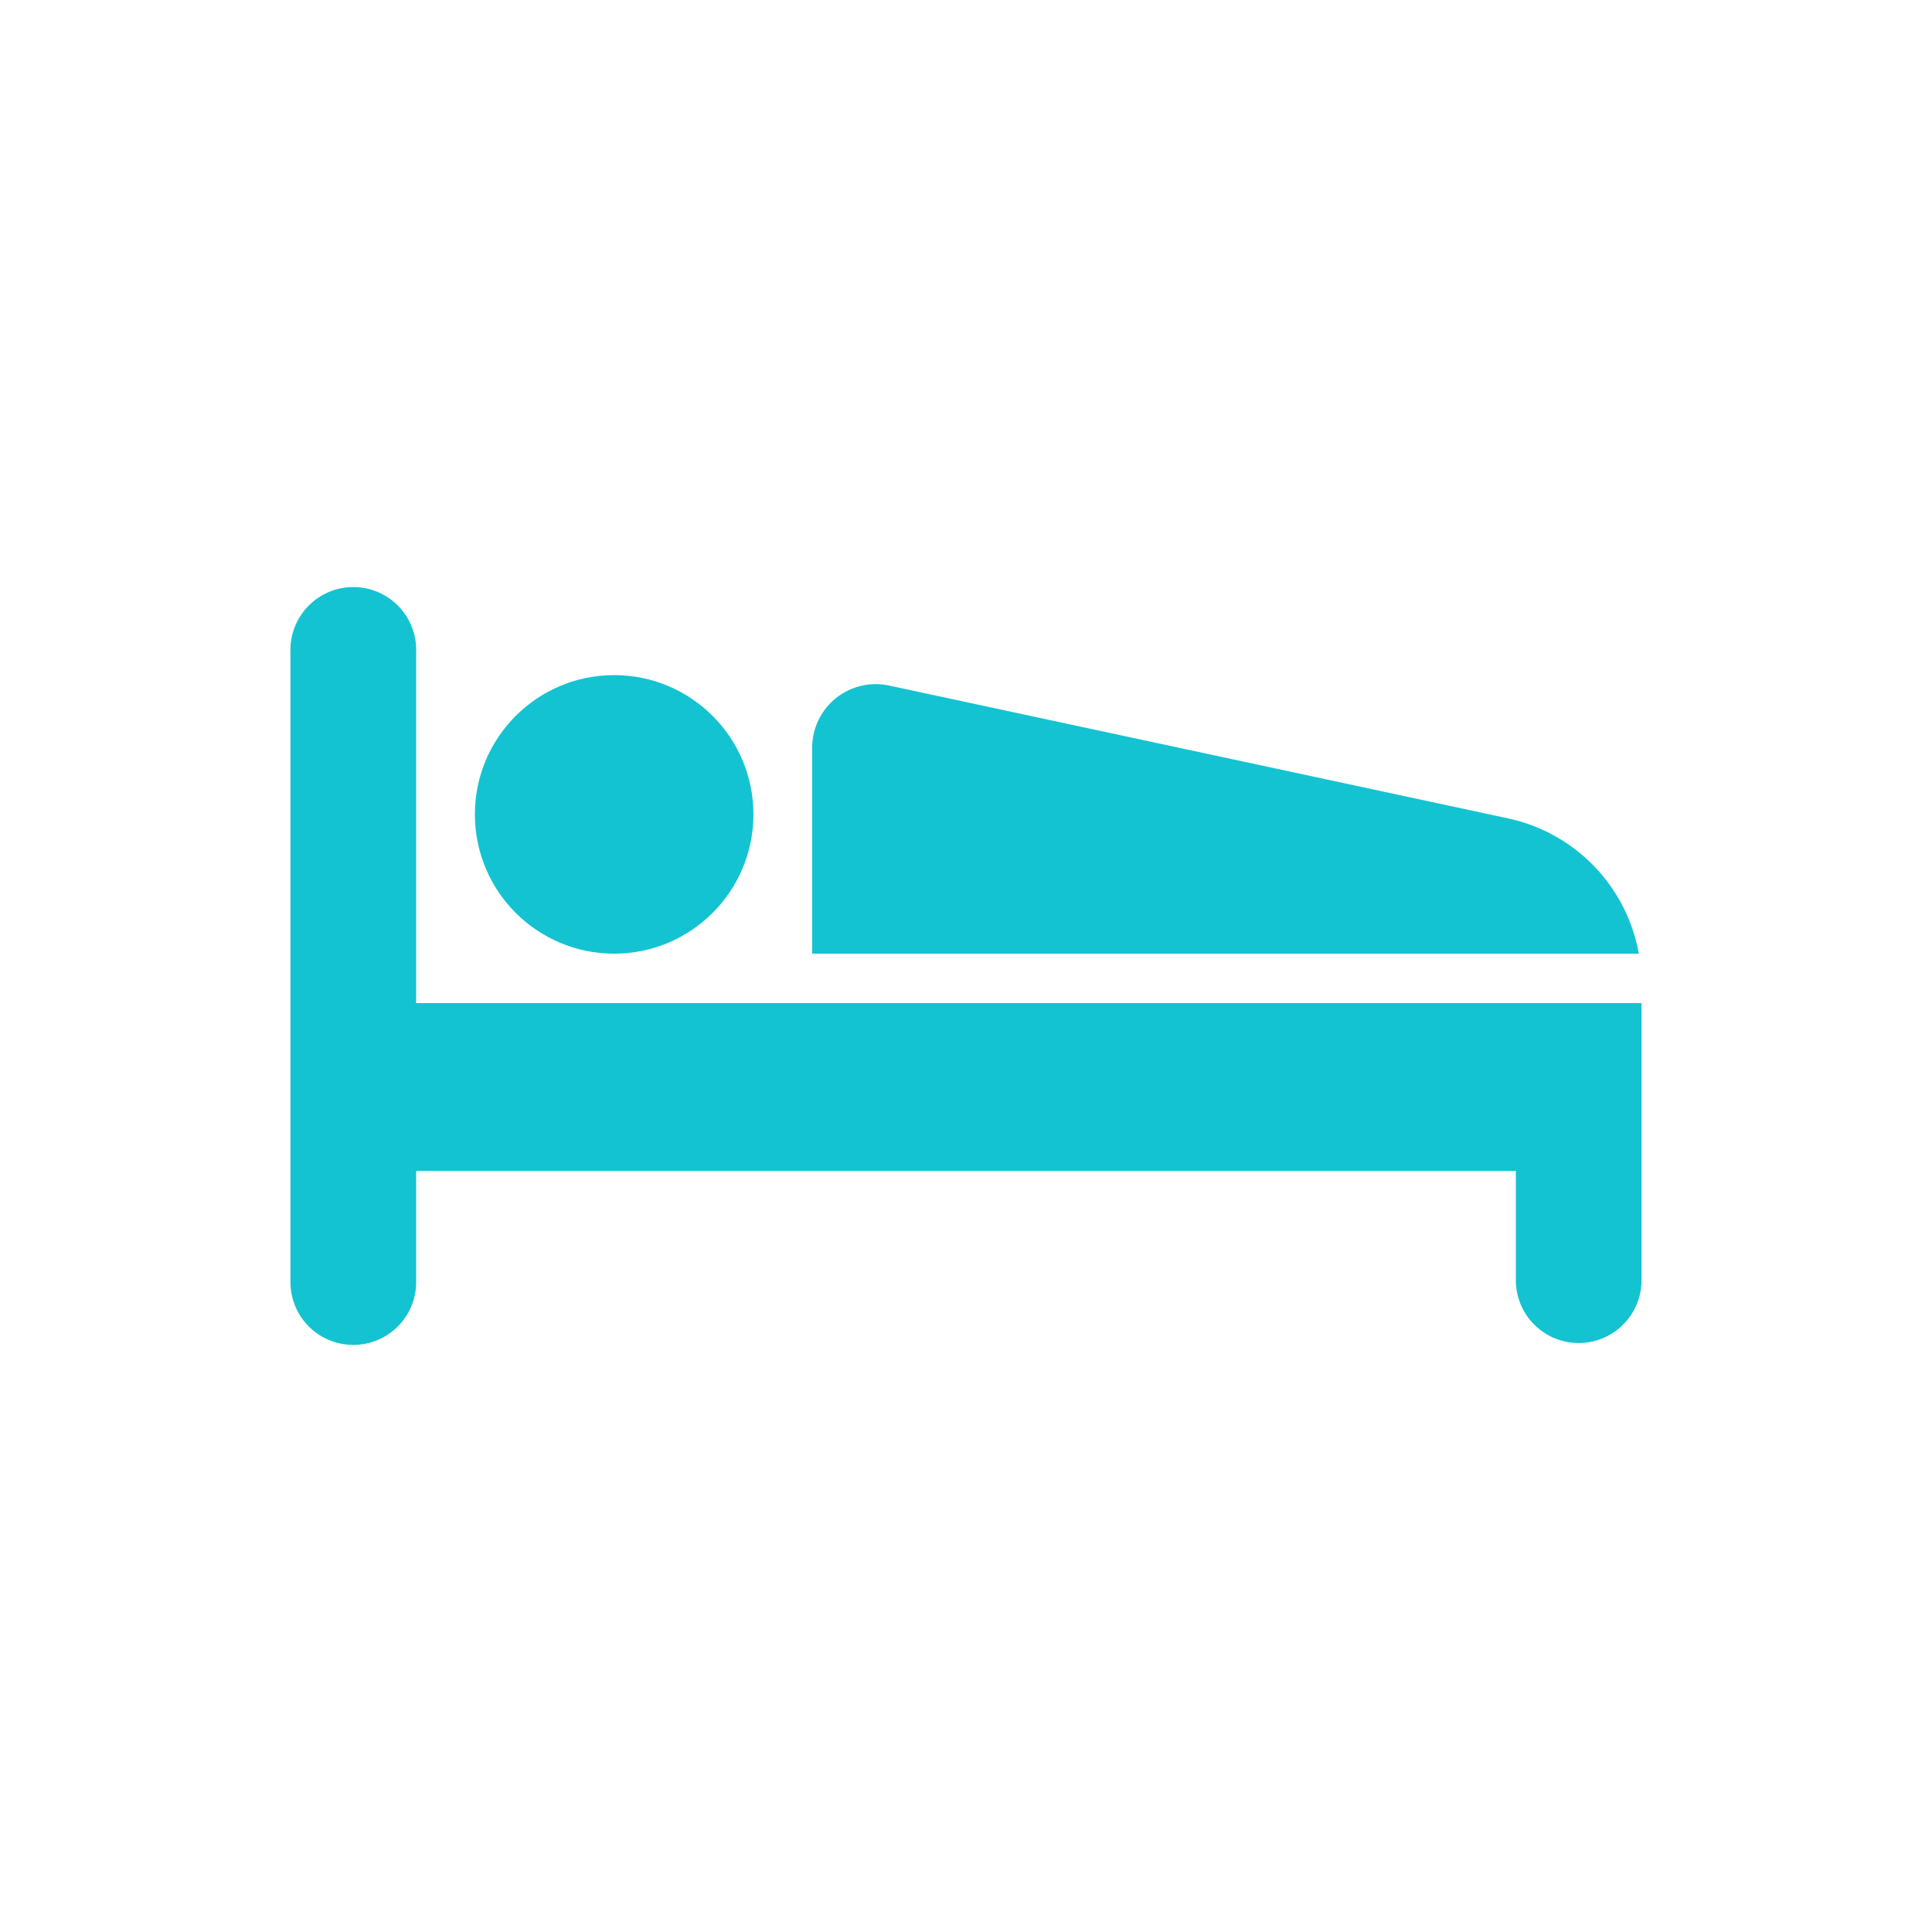 <svg viewBox="0 0 70 70" xmlns="http://www.w3.org/2000/svg"><g fill="#14c3d2"><path d="m19.476 36.344h-4.398v-12.728a2.278 2.278 0 1 0 -4.554 0v22.767a2.278 2.278 0 1 0 4.554 0v-3.957h39.844v3.957a2.277 2.277 0 1 0 4.554 0v-10.039z"/><path d="m54.638 29.651-22.423-4.812a2.305 2.305 0 0 0 -2.789 2.254v7.46h29.952a6.12 6.12 0 0 0 -4.74-4.902"/><circle cx="22.252" cy="29.507" r="5.046"/></g><path d="m0 0h70v70h-70z" fill="none"/></svg>